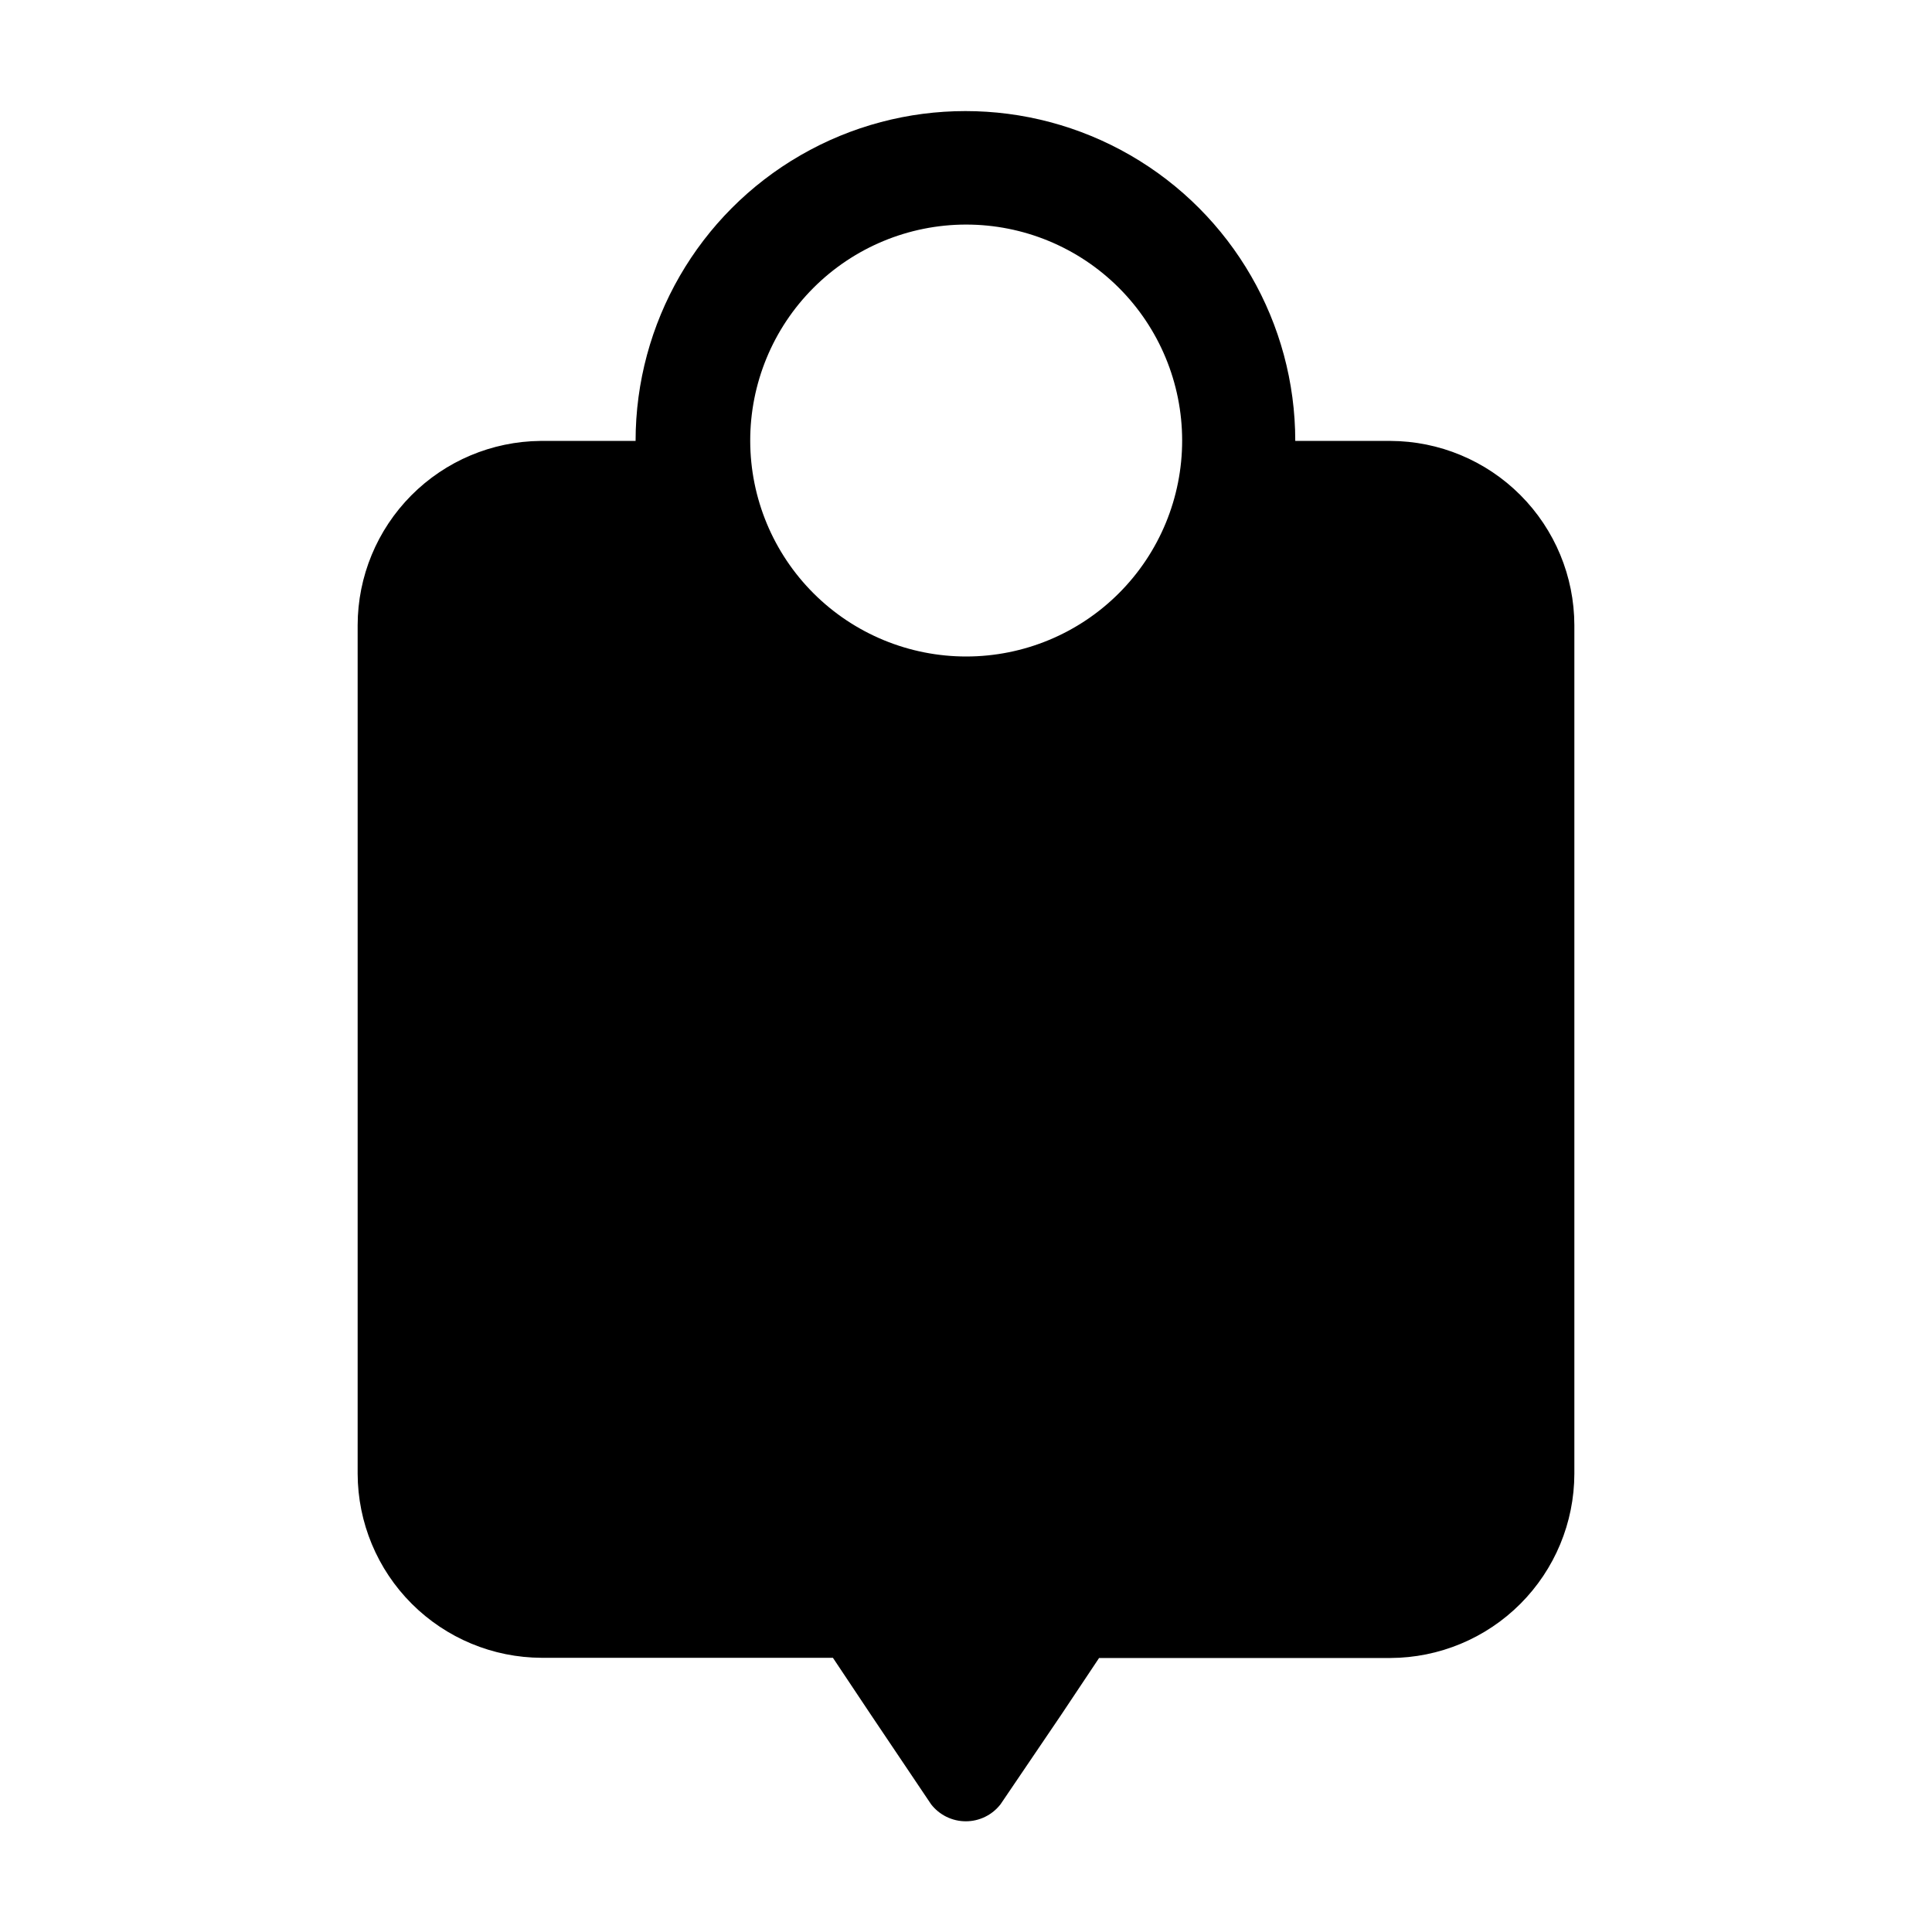<?xml version="1.0" encoding="UTF-8"?>
<!-- Uploaded to: ICON Repo, www.svgrepo.com, Generator: ICON Repo Mixer Tools -->
<svg fill="#000000" width="800px" height="800px" version="1.1" viewBox="144 144 512 512" xmlns="http://www.w3.org/2000/svg">
 <path d="m512.45 260.85h-25.191c0-31.23-16.66-60.086-43.703-75.703-27.047-15.613-60.367-15.613-87.414 0-27.043 15.617-43.703 44.473-43.703 75.703h-25.191c-12.879 0.117-25.191 5.312-34.262 14.449-9.074 9.141-14.18 21.488-14.203 34.367v224.9c0.039 12.922 5.188 25.305 14.328 34.441 9.137 9.137 21.516 14.289 34.438 14.328h77.184l10.078 15.113 15.922 23.68h-0.004c2.207 2.859 5.609 4.535 9.223 4.535 3.609 0 7.016-1.676 9.219-4.535l16.02-23.629 10.078-15.113h77.184c12.93-0.043 25.32-5.199 34.457-14.348 9.141-9.148 14.285-21.543 14.312-34.473v-224.9c-0.027-12.93-5.172-25.324-14.312-34.473-9.137-9.148-21.527-14.305-34.457-14.344zm-112.45-57.336c15.176-0.012 29.734 6.004 40.477 16.723 10.742 10.719 16.789 25.27 16.805 40.445 0.02 15.176-5.992 29.738-16.711 40.48-10.715 10.746-25.262 16.797-40.438 16.816-15.176 0.023-29.738-5.981-40.488-16.695s-16.801-25.258-16.828-40.434c-0.027-15.188 5.984-29.766 16.711-40.52 10.723-10.754 25.285-16.801 40.473-16.816z"/>
</svg>